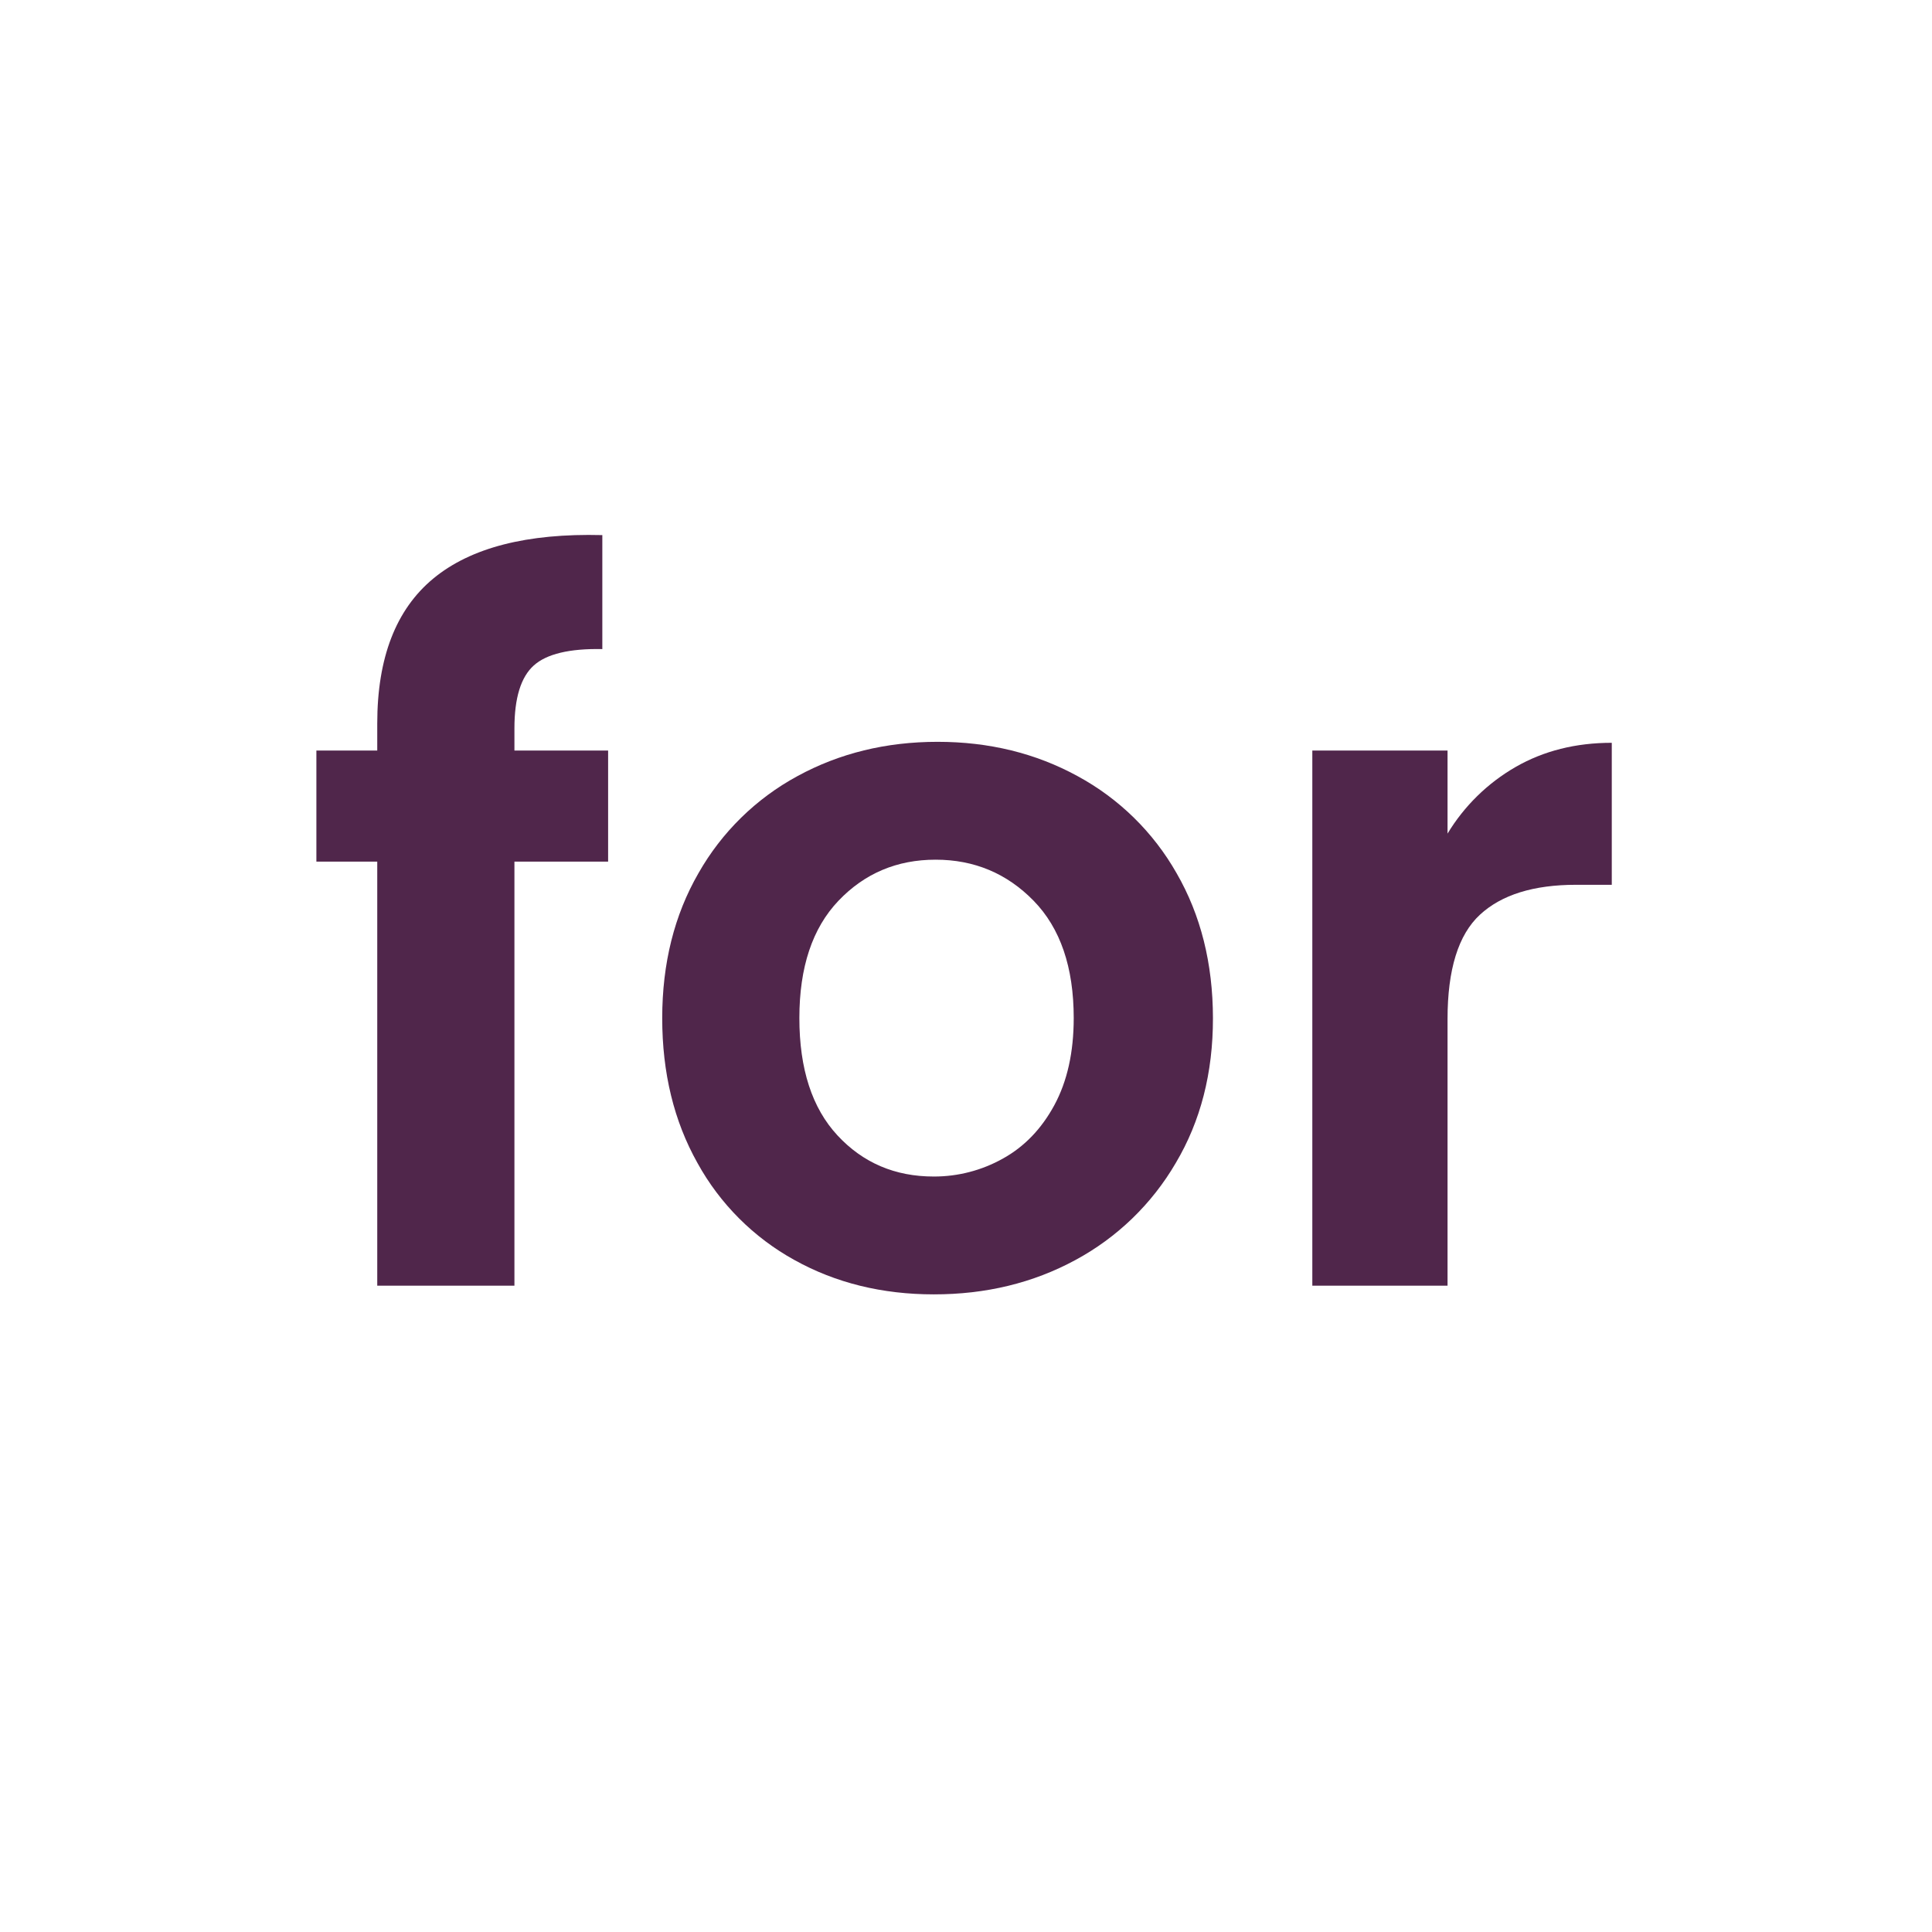 <svg width="1024" height="1024" viewBox="0 0 1024 1024" fill="none" xmlns="http://www.w3.org/2000/svg">
<g id="grammatical_elements/for">
<path id="Vector" d="M322.316 456.675H272.657V681.443H199.95V456.675H167.691V397.792H199.95V383.451C199.95 348.635 209.848 323.034 229.644 306.65C249.441 290.265 279.308 282.587 319.245 283.614V344.027C301.833 343.69 289.716 346.592 282.892 352.733C276.068 358.874 272.657 369.968 272.657 386.016V397.792H322.316V456.675Z" fill="#50264B"/>
<path id="Vector_2" d="M421.13 667.871C399.457 655.932 381.615 638.091 369.676 616.418C357.209 594.221 350.98 568.621 350.988 539.617C350.996 510.613 357.398 485.012 370.194 462.816C382.52 441.091 400.698 423.263 422.659 411.362C444.84 399.249 469.589 393.188 496.907 393.18C524.225 393.172 548.971 399.233 571.143 411.362C593.106 423.265 611.288 441.092 623.62 462.816C636.424 485.004 642.846 510.605 642.887 539.617C642.927 568.629 636.356 594.229 623.175 616.418C610.504 638.146 592.077 655.952 569.927 667.871C547.53 680.001 522.523 686.058 494.908 686.042C467.558 686.042 442.965 679.985 421.13 667.871ZM531.466 614.118C542.898 607.808 552.025 598.339 558.849 585.712C565.672 573.084 569.088 557.723 569.096 539.629C569.096 512.672 562.012 491.936 547.843 477.422C533.674 462.908 516.354 455.651 495.884 455.651C475.405 455.651 458.25 462.904 444.418 477.41C430.586 491.916 423.674 512.652 423.683 539.617C423.683 566.574 430.426 587.309 443.912 601.823C457.399 616.337 474.397 623.59 494.908 623.582C507.705 623.617 520.294 620.358 531.466 614.118Z" fill="#50264B"/>
<path id="Vector_3" d="M803.328 406.499C818.18 397.966 835.162 393.699 854.276 393.699V468.959H835.323C812.805 468.959 795.826 474.249 784.387 484.83C772.948 495.41 767.228 513.842 767.228 540.124V681.444H695.557V397.793H767.228V441.829C776.072 427.183 788.495 415.025 803.328 406.499Z" fill="#50264B"/>
</g>
</svg>
